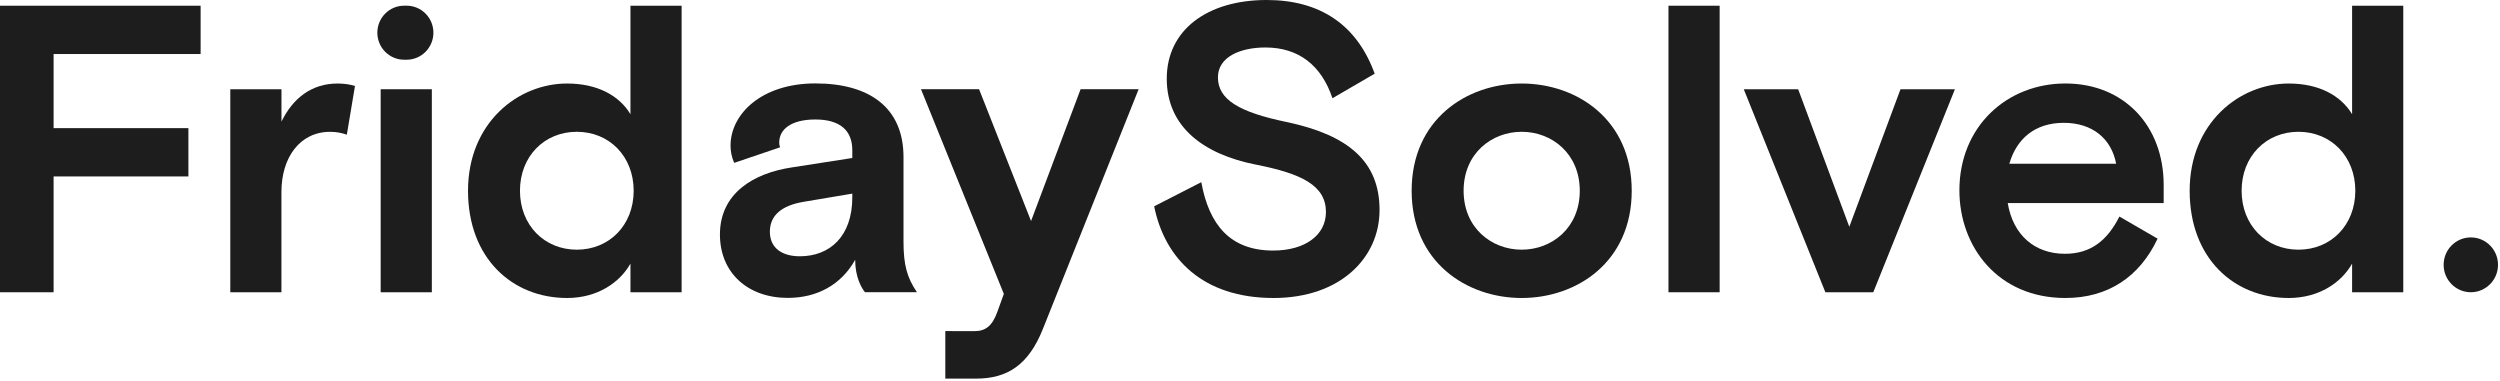 <svg width="243" height="37" viewBox="0 0 243 37" fill="none" xmlns="http://www.w3.org/2000/svg">
<path d="M91.884 36.801V32.182L94.73 32.186C95.837 32.186 96.466 31.63 96.941 30.316L97.573 28.566L89.52 8.671H95.166L100.219 21.484L105.034 8.671H110.676L101.363 31.988C99.983 35.45 97.928 36.801 94.89 36.801H91.884Z" fill="#1D1D1D"/>
<path d="M0 28.408V0.556H19.5V5.252H5.21V12.455H18.313V17.15H5.21V28.408H0Z" fill="#1D1D1D"/>
<path d="M22.385 28.408V8.674H27.359V11.818C28.466 9.552 30.281 8.118 32.805 8.118C33.437 8.118 33.989 8.198 34.504 8.356L33.712 13.092C33.28 12.934 32.725 12.813 32.093 12.813C29.134 12.813 27.355 15.32 27.355 18.662V28.408H22.382H22.385Z" fill="#1D1D1D"/>
<path d="M41.974 8.674H37V28.409H41.974V8.674Z" fill="#1D1D1D"/>
<path d="M45.491 18.541C45.491 11.975 50.305 8.118 55.123 8.118C58.045 8.118 60.176 9.271 61.28 11.101V0.556H66.254V28.408H61.28V25.623C60.253 27.453 58.082 28.965 55.123 28.965C49.793 28.965 45.491 25.104 45.491 18.541ZM61.593 18.541C61.593 15.2 59.225 12.81 56.067 12.81C52.908 12.81 50.541 15.196 50.541 18.541C50.541 21.886 52.908 24.269 56.067 24.269C59.225 24.269 61.593 21.883 61.593 18.541Z" fill="#1D1D1D"/>
<path d="M69.977 22.798C69.977 18.78 73.252 16.829 76.963 16.273L82.844 15.358V14.6C82.844 12.69 81.66 11.614 79.253 11.614C76.846 11.614 75.742 12.609 75.742 13.843C75.742 14 75.742 14.081 75.822 14.319L71.364 15.83C71.128 15.314 71.008 14.717 71.008 14.158C71.008 11.094 74.007 8.108 79.257 8.108C84.507 8.108 87.821 10.454 87.821 15.27V23.505C87.821 25.774 88.177 27.008 89.125 28.399H84.071C83.755 28 83.123 26.968 83.123 25.255C81.74 27.722 79.373 28.955 76.57 28.955C72.7 28.955 69.977 26.529 69.977 22.788M82.844 19.178V18.82L78.106 19.617C75.975 19.976 74.832 20.931 74.832 22.523C74.832 24.115 76.015 24.91 77.751 24.91C80.633 24.91 82.844 22.999 82.844 19.178Z" fill="#1D1D1D"/>
<path d="M112.188 20.053L116.767 17.707C117.518 21.846 119.569 24.353 123.752 24.353C126.871 24.353 128.882 22.841 128.882 20.612C128.882 18.025 126.515 16.872 122.053 15.997C117.039 15.002 113.409 12.377 113.409 7.642C113.409 2.906 117.358 0 123.12 0C128.29 0 131.884 2.386 133.62 7.162L129.514 9.549C128.45 6.365 126.239 4.615 123.001 4.615C120.554 4.615 118.382 5.53 118.382 7.521C118.382 9.669 120.434 10.903 125.052 11.858C131.09 13.132 134.092 15.719 134.092 20.411C134.092 25.104 130.225 28.965 123.789 28.965C116.92 28.965 113.212 25.144 112.185 20.053" fill="#1D1D1D"/>
<path d="M137.212 18.541C137.212 11.617 142.542 8.118 147.908 8.118C153.274 8.118 158.604 11.62 158.604 18.541C158.604 25.462 153.274 28.965 147.908 28.965C142.542 28.965 137.212 25.462 137.212 18.541ZM153.554 18.541C153.554 14.921 150.831 12.81 147.908 12.81C144.986 12.81 142.263 14.918 142.263 18.541C142.263 22.164 144.986 24.269 147.908 24.269C150.831 24.269 153.554 22.161 153.554 18.541Z" fill="#1D1D1D"/>
<path d="M167.149 0.556H162.175V28.408H167.149V0.556Z" fill="#1D1D1D"/>
<path d="M184.728 8.674H190.018L182.082 28.409H177.427L169.494 8.674H174.781L179.754 22.044L184.728 8.674Z" fill="#1D1D1D"/>
<path d="M210.309 19.735H195.151C195.663 22.838 197.758 24.668 200.717 24.668C203.204 24.668 204.82 23.395 206.007 21.048L209.717 23.197C207.982 26.897 204.903 28.965 200.757 28.965C194.164 28.965 190.453 23.951 190.453 18.501C190.453 12.294 195.071 8.115 200.757 8.115C206.442 8.115 210.309 12.213 210.309 17.982V19.735ZM205.691 15.917C205.219 13.45 203.363 11.939 200.597 11.939C197.831 11.939 196.019 13.45 195.307 15.917H205.691Z" fill="#1D1D1D"/>
<path d="M212.835 18.541C212.835 11.975 217.649 8.118 222.467 8.118C225.389 8.118 227.52 9.271 228.624 11.101V0.556H233.598V28.408H228.624V25.623C227.597 27.453 225.426 28.965 222.467 28.965C217.137 28.965 212.835 25.104 212.835 18.541ZM228.937 18.541C228.937 15.2 226.57 12.81 223.411 12.81C220.253 12.81 217.885 15.196 217.885 18.541C217.885 21.886 220.253 24.269 223.411 24.269C226.57 24.269 228.937 21.883 228.937 18.541Z" fill="#1D1D1D"/>
<path d="M39.521 5.805H39.285C37.845 5.805 36.678 4.629 36.678 3.178C36.678 1.726 37.845 0.553 39.285 0.553H39.521C40.961 0.553 42.128 1.73 42.128 3.178C42.128 4.625 40.961 5.805 39.521 5.805Z" fill="#1D1D1D"/>
<path d="M240.164 23.076C238.705 23.076 237.521 24.269 237.521 25.74C237.521 27.212 238.705 28.405 240.164 28.405C241.624 28.405 242.807 27.212 242.807 25.74C242.807 24.269 241.624 23.076 240.164 23.076Z" fill="#1D1D1D"/>
</svg>
